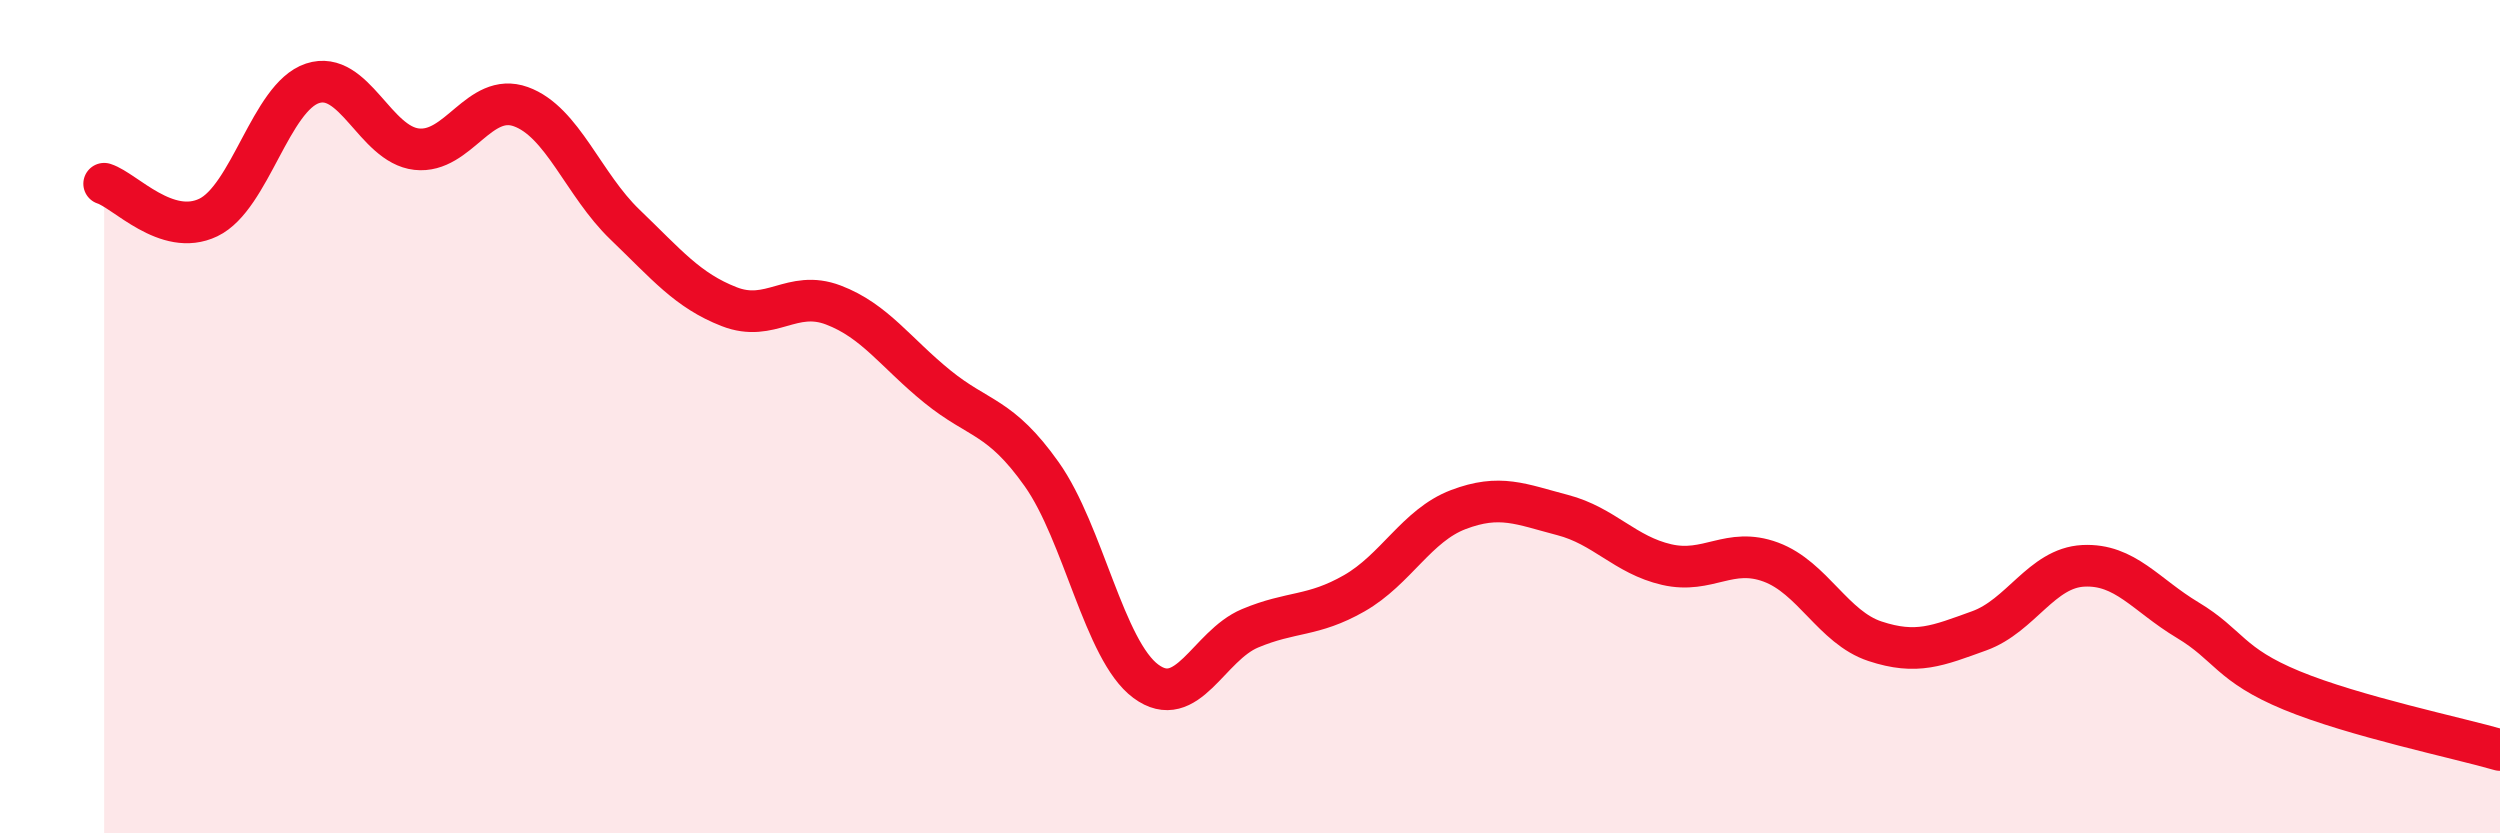 
    <svg width="60" height="20" viewBox="0 0 60 20" xmlns="http://www.w3.org/2000/svg">
      <path
        d="M 2.5,4.41 C 3,4.57 4,5.7 5,5.22 C 6,4.74 6.5,2.33 7.5,2 C 8.5,1.67 9,3.47 10,3.58 C 11,3.69 11.5,2.2 12.5,2.56 C 13.5,2.92 14,4.43 15,5.39 C 16,6.35 16.5,6.97 17.5,7.36 C 18.5,7.75 19,6.94 20,7.32 C 21,7.7 21.5,8.47 22.5,9.28 C 23.5,10.09 24,9.97 25,11.38 C 26,12.79 26.5,15.61 27.5,16.35 C 28.5,17.09 29,15.5 30,15.08 C 31,14.66 31.5,14.81 32.5,14.24 C 33.5,13.67 34,12.61 35,12.23 C 36,11.85 36.5,12.1 37.5,12.36 C 38.5,12.62 39,13.32 40,13.55 C 41,13.78 41.5,13.12 42.5,13.49 C 43.5,13.86 44,15.06 45,15.39 C 46,15.72 46.5,15.5 47.5,15.14 C 48.5,14.78 49,13.63 50,13.58 C 51,13.53 51.5,14.28 52.5,14.88 C 53.5,15.48 53.5,15.95 55,16.57 C 56.5,17.19 59,17.71 60,18L60 20L2.5 20Z"
        fill="#EB0A25"
        opacity="0.1"
        stroke-linecap="round"
        stroke-linejoin="round"
      />
      <path
        d="M 2.5,4.41 C 3,4.57 4,5.7 5,5.22 C 6,4.74 6.5,2.33 7.5,2 C 8.5,1.67 9,3.47 10,3.58 C 11,3.69 11.5,2.2 12.5,2.56 C 13.5,2.92 14,4.43 15,5.39 C 16,6.35 16.5,6.97 17.5,7.36 C 18.5,7.75 19,6.94 20,7.32 C 21,7.7 21.5,8.47 22.5,9.28 C 23.5,10.09 24,9.97 25,11.38 C 26,12.79 26.5,15.61 27.5,16.35 C 28.5,17.09 29,15.5 30,15.08 C 31,14.66 31.5,14.81 32.5,14.24 C 33.5,13.67 34,12.61 35,12.23 C 36,11.85 36.5,12.1 37.5,12.36 C 38.5,12.62 39,13.32 40,13.55 C 41,13.78 41.5,13.12 42.5,13.49 C 43.5,13.86 44,15.06 45,15.39 C 46,15.72 46.5,15.5 47.5,15.14 C 48.5,14.78 49,13.63 50,13.58 C 51,13.53 51.5,14.28 52.5,14.88 C 53.5,15.48 53.5,15.95 55,16.57 C 56.5,17.19 59,17.71 60,18"
        stroke="#EB0A25"
        stroke-width="1"
        fill="none"
        stroke-linecap="round"
        stroke-linejoin="round"
      />
    </svg>
  